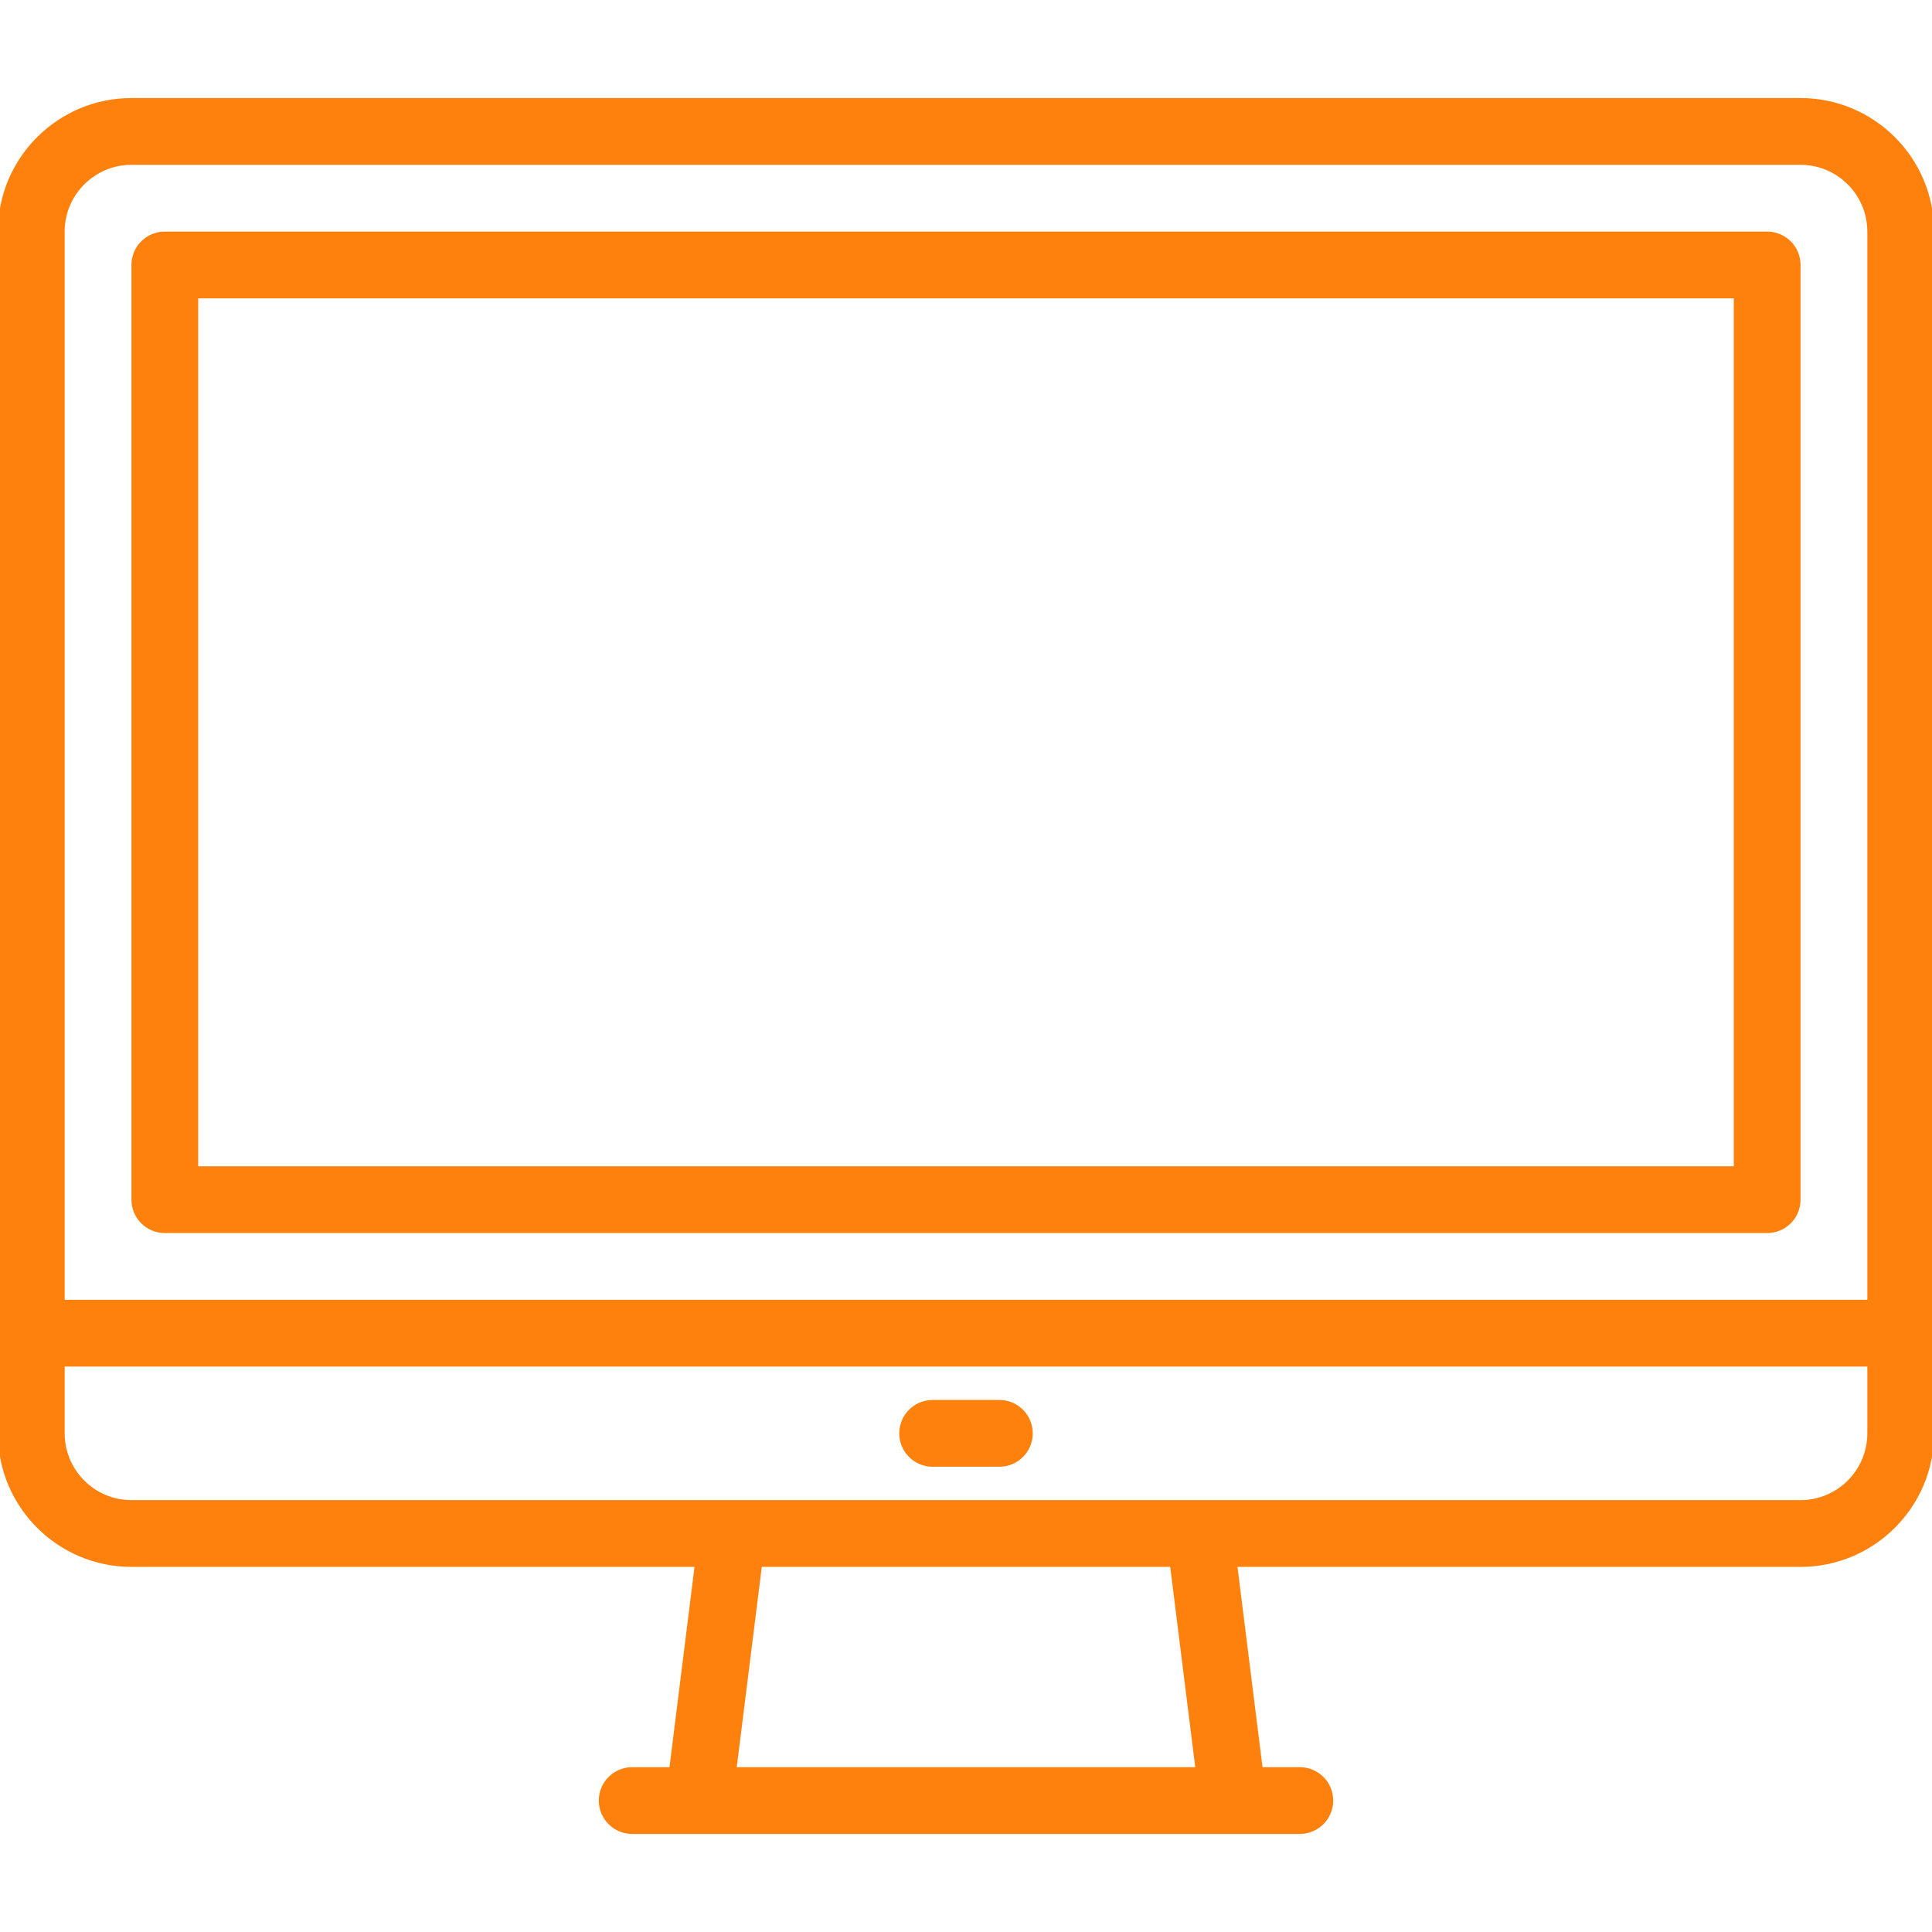 <!DOCTYPE svg PUBLIC "-//W3C//DTD SVG 1.1//EN" "http://www.w3.org/Graphics/SVG/1.1/DTD/svg11.dtd">
<!-- Uploaded to: SVG Repo, www.svgrepo.com, Transformed by: SVG Repo Mixer Tools -->
<svg fill="#ff810d" height="64px" width="64px" version="1.1" id="Layer_1" xmlns="http://www.w3.org/2000/svg" xmlns:xlink="http://www.w3.org/1999/xlink" viewBox="0 0 463 463" xml:space="preserve" stroke="#ff810d">
<g id="SVGRepo_bgCarrier" stroke-width="0"/>
<g id="SVGRepo_tracerCarrier" stroke-linecap="round" stroke-linejoin="round"/>
<g id="SVGRepo_iconCarrier"> <g> <g> <g> <path d="M431.5,23.999h-400c-17.369,0-31.5,14.13-31.5,31.5v288C0,360.868,14.131,375,31.5,375h135.504l-6.125,49H151.5 c-4.142,0-7.5,3.358-7.5,7.5c0,4.142,3.358,7.5,7.5,7.5h15.994c0.005,0,0.01,0.001,0.016,0.001c0.007,0,0.014-0.001,0.021-0.001 H295.47c0.007,0,0.014,0.001,0.021,0.001c0.005,0,0.01-0.001,0.016-0.001H311.5c4.142,0,7.5-3.358,7.5-7.5 c0-4.142-3.358-7.5-7.5-7.5h-9.379l-6.125-49H431.5c17.369,0,31.5-14.131,31.5-31.5v-288C463,38.13,448.869,23.999,431.5,23.999z M175.996,424l6.125-49h98.759l6.124,49H175.996z M448,343.5c0,9.098-7.402,16.5-16.5,16.5h-400c-9.098,0-16.5-7.402-16.5-16.5 V327h433V343.5z M448,312H15v-256.5c0-9.099,7.402-16.5,16.5-16.5h400c9.098,0,16.5,7.402,16.5,16.5V312z"/> <path d="M223.5,351h16c4.142,0,7.5-3.358,7.5-7.5c0-4.142-3.358-7.5-7.5-7.5h-16c-4.142,0-7.5,3.358-7.5,7.5 C216,347.641,219.358,351,223.5,351z"/> <path d="M423.5,55.999h-384c-4.142,0-7.5,3.358-7.5,7.5v224c0,4.142,3.358,7.5,7.5,7.5h384c4.142,0,7.5-3.358,7.5-7.5v-224 C431,59.357,427.642,55.999,423.5,55.999z M416,280H47v-209h369V280z"/> </g> </g> </g> </g>
</svg>